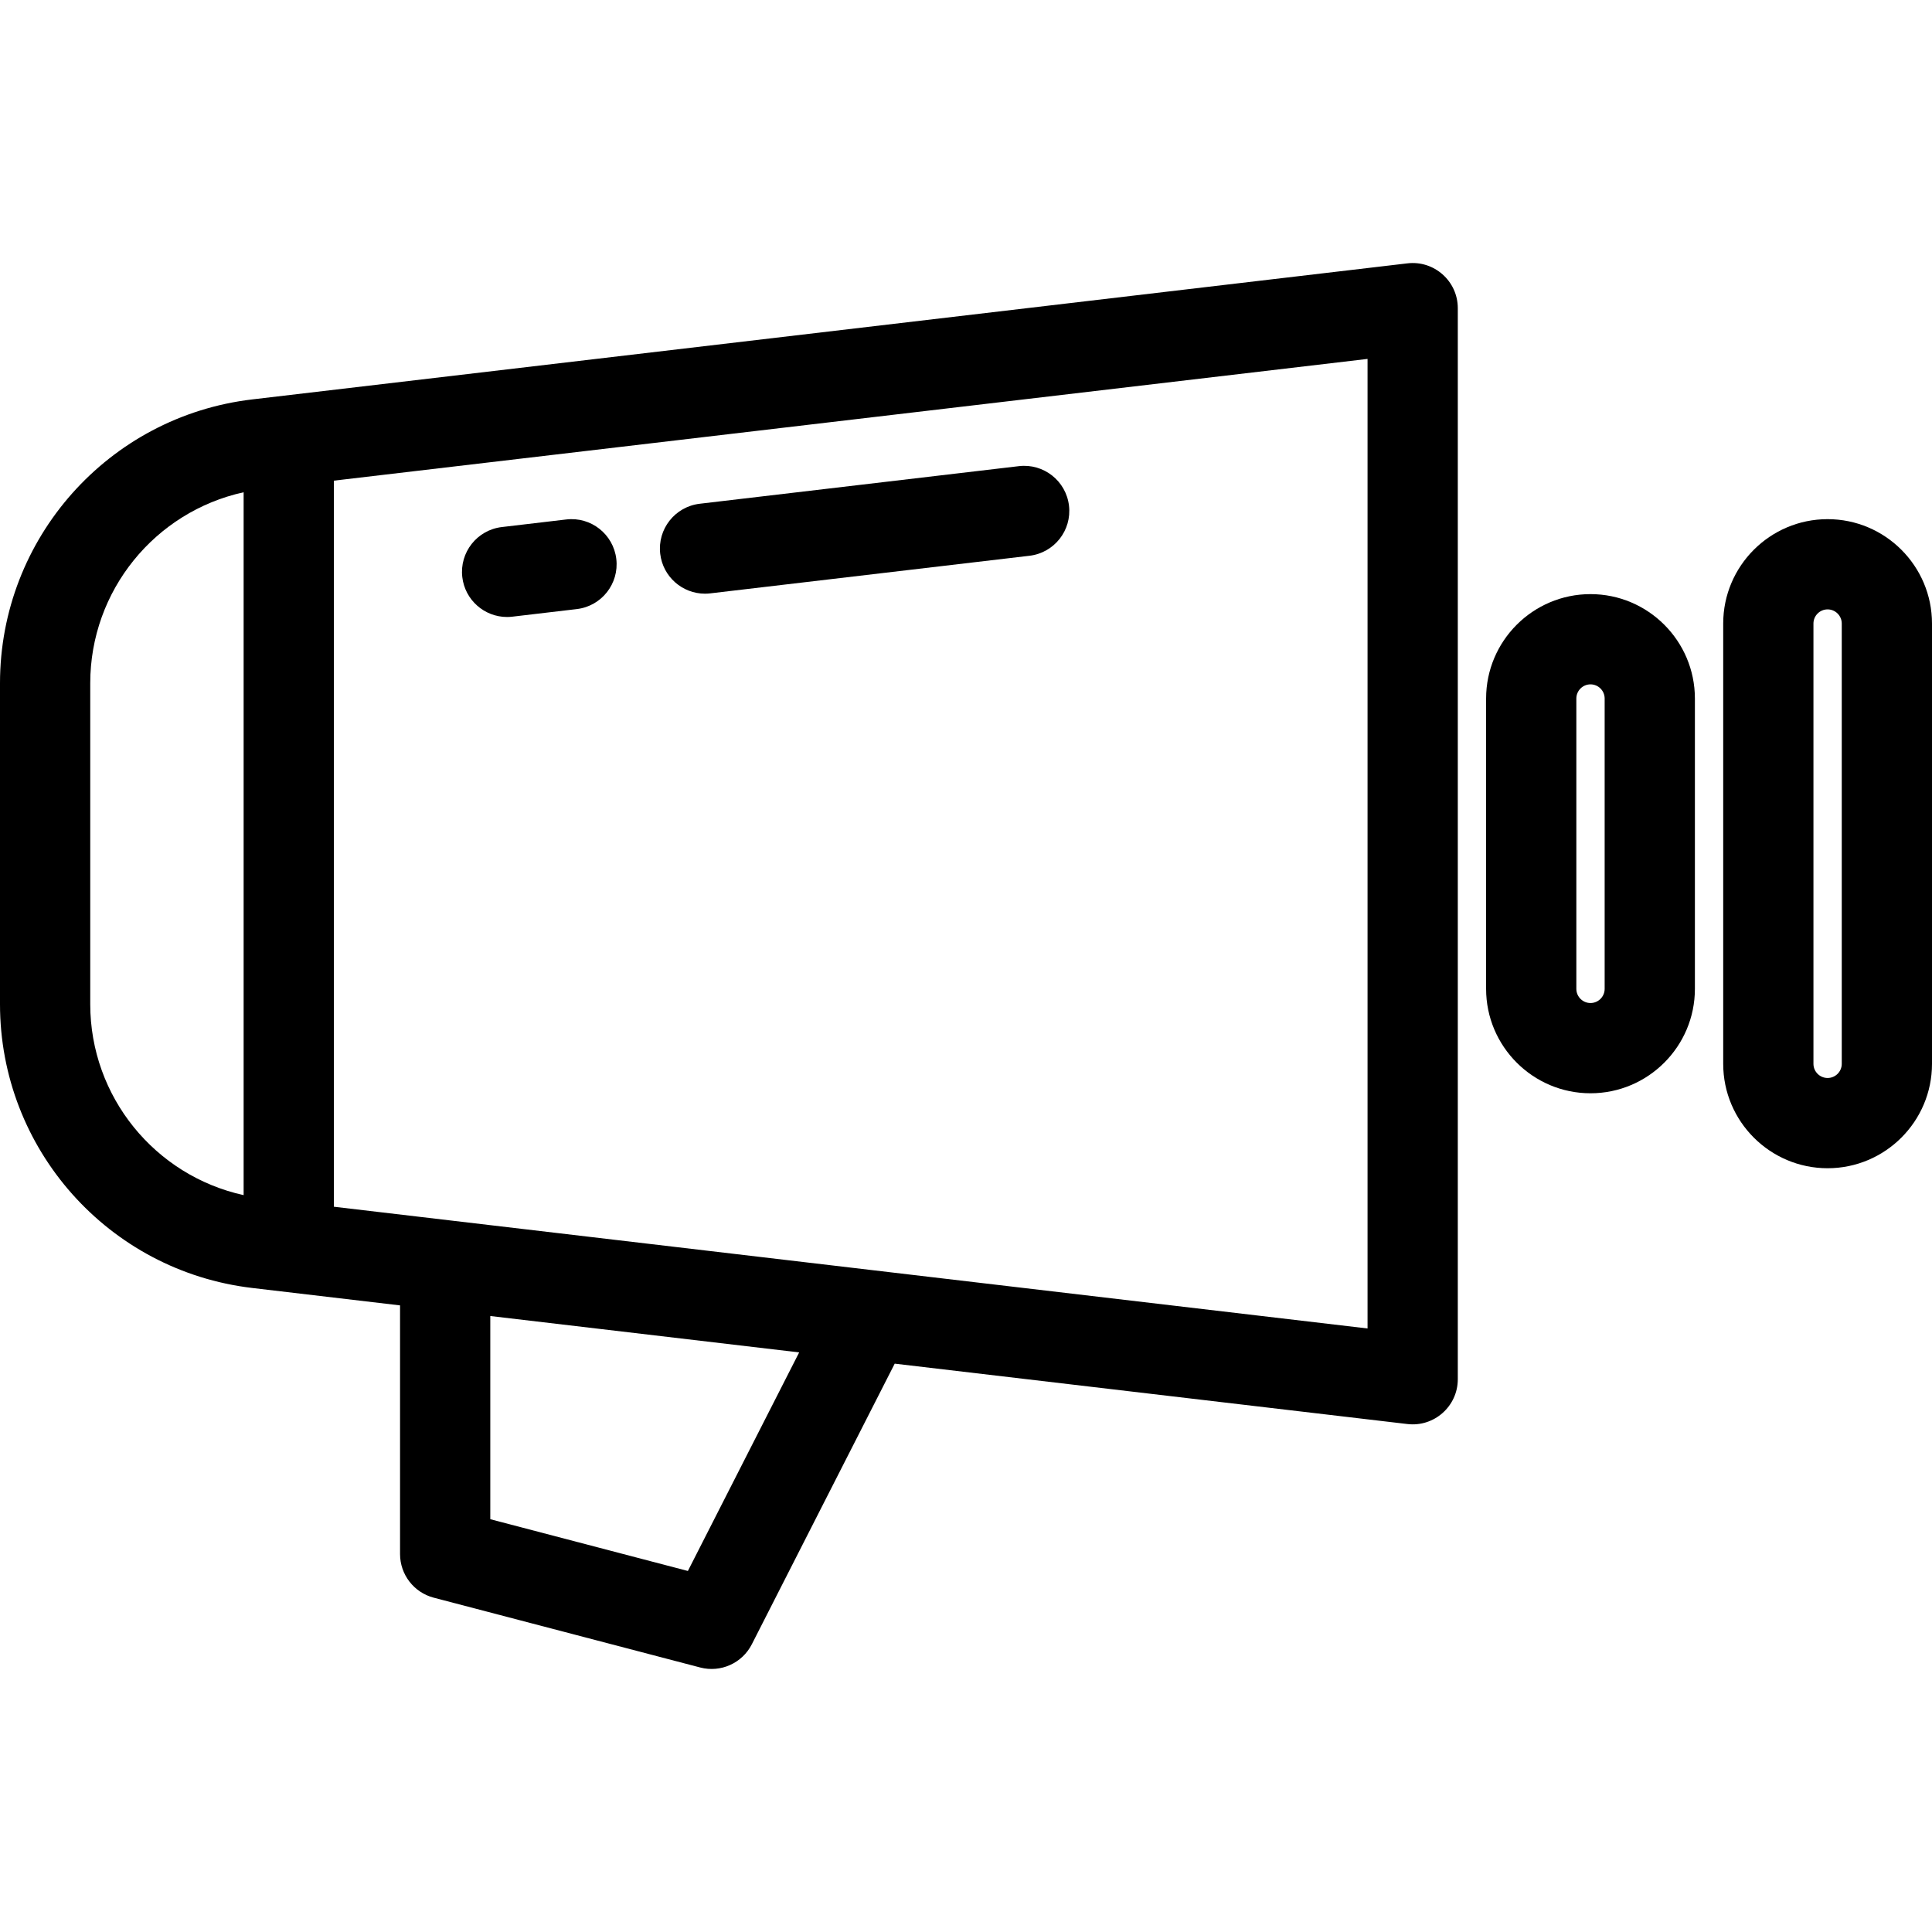 <?xml version="1.0" encoding="iso-8859-1"?>
<!-- Uploaded to: SVG Repo, www.svgrepo.com, Generator: SVG Repo Mixer Tools -->
<svg fill="#000000" height="800px" width="800px" version="1.1" id="Layer_1" xmlns="http://www.w3.org/2000/svg" xmlns:xlink="http://www.w3.org/1999/xlink" 
	 viewBox="0 0 321.137 321.137" xml:space="preserve">
<g>
	<g>
		<g>
			<path d="M233.937,43.775c-7.132,0.84-184.227,21.697-191.995,22.613h0.001C18.032,69.203,0,89.485,0,113.562v53.354
				c0,24.077,18.032,44.357,41.942,47.173c4.886,0.576,0.739,0.088,24.554,2.893v41.33c0,3.41,2.301,6.391,5.599,7.255
				l44.286,11.602c3.412,0.895,6.985-0.71,8.585-3.852l23.753-46.651l85.219,10.037c4.432,0.532,8.377-2.947,8.377-7.448V51.223
				C242.314,46.701,238.346,43.244,233.937,43.775z M40.496,198.654C25.753,195.412,15,182.297,15,166.916v-53.354
				c0-15.381,10.753-28.497,25.496-31.738V198.654z M114.339,261.127l-32.843-8.604v-33.775c9.553,1.126,41.328,4.869,51.342,6.048
				L114.339,261.127z M227.314,220.819L55.496,200.582V79.895l171.818-20.236V220.819z"/>
			<path d="M117.181,98.681c0.292,0,0.589-0.018,0.887-0.053l53.049-6.248c4.114-0.484,7.056-4.212,6.571-8.325
				c-0.485-4.114-4.209-7.057-8.326-6.571l-53.049,6.248c-4.114,0.484-7.056,4.212-6.571,8.325
				C110.191,95.873,113.43,98.681,117.181,98.681z"/>
			<path d="M84.283,102.556c0.292,0,0.589-0.018,0.887-0.053l10.702-1.261c4.114-0.484,7.056-4.212,6.571-8.326
				c-0.484-4.112-4.207-7.063-8.326-6.57l-10.702,1.261c-4.114,0.484-7.056,4.212-6.571,8.326
				C77.293,99.748,80.532,102.556,84.283,102.556z"/>
			<path d="M264.373,98.755c-9.568,0-17.353,7.784-17.353,17.353v48.262c0,9.568,7.785,17.354,17.353,17.354
				s17.353-7.785,17.353-17.354v-48.262C281.726,106.539,273.941,98.755,264.373,98.755z M266.726,164.369
				c0,1.298-1.055,2.354-2.353,2.354c-1.298,0-2.353-1.056-2.353-2.354v-48.262c0-1.297,1.056-2.353,2.353-2.353
				s2.353,1.056,2.353,2.353V164.369z"/>
			<path d="M303.784,86.294c-9.568,0-17.353,7.784-17.353,17.353v73.184c0,9.568,7.785,17.353,17.353,17.353
				s17.353-7.784,17.353-17.353v-73.184C321.137,94.078,313.353,86.294,303.784,86.294z M306.137,176.83
				c0,1.297-1.055,2.353-2.353,2.353c-1.297,0-2.353-1.056-2.353-2.353v-73.184c0-1.297,1.056-2.353,2.353-2.353
				s2.353,1.056,2.353,2.353V176.83z"/>
		</g>
	</g>
</g>
</svg>